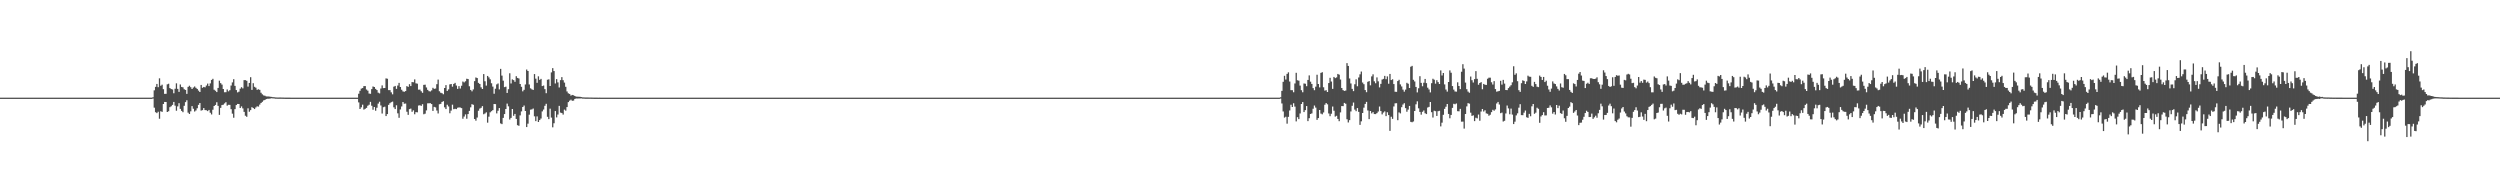 <?xml version="1.0" encoding="UTF-8"?>
<svg xmlns="http://www.w3.org/2000/svg" width="1920" height="150">
  <path d="M0 75.000h1v1.000H0zM1 75.000h1v1.000H1zM2 75.000h1v1.000H2zM3 75.000h1v1.000H3zM4 75.000h1v1.000H4zM5 75.000h1v1.000H5zM6 75.000h1v1.000H6zM7 75.000h1v1.000H7zM8 75.000h1v1.000H8zM9 75.000h1v1.000H9zM10 75.000h1v1.000H10zM11 75.000h1v1.000H11zM12 75.000h1v1.000H12zM13 75.000h1v1.000H13zM14 75.000h1v1.000H14zM15 75.000h1v1.000H15zM16 75.000h1v1.000H16zM17 75.000h1v1.000H17zM18 75.000h1v1.000H18zM19 75.000h1v1.000H19zM20 75.000h1v1.000H20zM21 75.000h1v1.000H21zM22 75.000h1v1.000H22zM23 75.000h1v1.000H23zM24 75.000h1v1.000H24zM25 75.000h1v1.000H25zM26 75.000h1v1.000H26zM27 75.000h1v1.000H27zM28 75.000h1v1.000H28zM29 75.000h1v1.000H29zM30 75.000h1v1.000H30zM31 75.000h1v1.000H31zM32 75.000h1v1.000H32zM33 75.000h1v1.000H33zM34 75.000h1v1.000H34zM35 75.000h1v1.000H35zM36 75.000h1v1.000H36zM37 75.000h1v1.000H37zM38 75.000h1v1.000H38zM39 75.000h1v1.000H39zM40 75.000h1v1.000H40zM41 75.000h1v1.000H41zM42 75.000h1v1.000H42zM43 75.000h1v1.000H43zM44 75.000h1v1.000H44zM45 75.000h1v1.000H45zM46 75.000h1v1.000H46zM47 75.000h1v1.000H47zM48 75.000h1v1.000H48zM49 75.000h1v1.000H49zM50 75.000h1v1.000H50zM51 75.000h1v1.000H51zM52 75.000h1v1.000H52zM53 75.000h1v1.000H53zM54 75.000h1v1.000H54zM55 75.000h1v1.000H55zM56 75.000h1v1.000H56zM57 75.000h1v1.000H57zM58 75.000h1v1.000H58zM59 75.000h1v1.000H59zM60 75.000h1v1.000H60zM61 75.000h1v1.000H61zM62 75.000h1v1.000H62zM63 75.000h1v1.000H63zM64 75.000h1v1.000H64zM65 75.000h1v1.000H65zM66 75.000h1v1.000H66zM67 75.000h1v1.000H67zM68 75.000h1v1.000H68zM69 75.000h1v1.000H69zM70 75.000h1v1.000H70zM71 75.000h1v1.000H71zM72 75.000h1v1.000H72zM73 75.000h1v1.000H73zM74 75.000h1v1.000H74zM75 75.000h1v1.000H75zM76 75.000h1v1.000H76zM77 75.000h1v1.000H77zM78 75.000h1v1.000H78zM79 75.000h1v1.000H79zM80 75.000h1v1.000H80zM81 75.000h1v1.000H81zM82 75.000h1v1.000H82zM83 75.000h1v1.000H83zM84 75.000h1v1.000H84zM85 75.000h1v1.000H85zM86 75.000h1v1.000H86zM87 75.000h1v1.000H87zM88 75.000h1v1.000H88zM89 75.000h1v1.000H89zM90 75.000h1v1.000H90zM91 75.000h1v1.000H91zM92 75.000h1v1.000H92zM93 75.000h1v1.000H93zM94 75.000h1v1.000H94zM95 75.000h1v1.000H95zM96 75.000h1v1.000H96zM97 75.000h1v1.000H97zM98 75.000h1v1.000H98zM99 75.000h1v1.000H99zM100 75.000h1v1.000H100zM101 75.000h1v1.000H101zM102 75.000h1v1.000H102zM103 75.000h1v1.000H103zM104 75.000h1v1.000H104zM105 75.000h1v1.000H105zM106 75.000h1v1.000H106zM107 75.000h1v1.000H107zM108 75.000h1v1.000H108zM109 75.000h1v1.000H109zM110 75.000h1v1.000H110zM111 75.000h1v1.000H111zM112 75.000h1v1.000H112zM113 75.000h1v1.000H113zM114 75.000h1v1.000H114zM115 75.000h1v1.000H115zM116 75.000h1v1.000H116zM117 74.689h1v1.000H117zM118 69.351h1v13.313H118zM119 66.720h1v19.466H119zM120 64.455h1v22.420H120zM121 66.993h1v18.804H121zM122 60.148h1v31.042H122zM123 65.851h1v19.615H123zM124 65.045h1v20.882H124zM125 68.502h1v11.360H125zM126 72.073h1v6.203H126zM127 72.032h1v6.312H127zM128 64.756h1v21.279H128zM129 64.332h1v21.143H129zM130 67.613h1v14.723H130zM131 68.412h1v13.224H131zM132 68.710h1v11.814H132zM133 71.604h1v6.672H133zM134 68.161h1v13.005H134zM135 63.994h1v21.043H135zM136 68.253h1v13.471H136zM137 70.570h1v8.682H137zM138 64.865h1v18.749H138zM139 66.784h1v18.350H139zM140 67.053h1v19.104H140zM141 68.558h1v12.688H141zM142 69.082h1v9.345H142zM143 72.073h1v4.929H143zM144 66.727h1v19.781H144zM145 65.836h1v21.739H145zM146 66.970h1v18.524H146zM147 68.361h1v13.160H147zM148 67.222h1v16.279H148zM149 66.419h1v19.263H149zM150 67.432h1v17.403H150zM151 68.279h1v14.877H151zM152 69.595h1v10.918H152zM153 70.681h1v8.444H153zM154 65.214h1v19.745H154zM155 67.420h1v17.180H155zM156 66.777h1v16.195H156zM157 67.083h1v17.458H157zM158 65.706h1v18.961H158zM159 64.189h1v21.167H159zM160 66.080h1v18.352H160zM161 64.038h1v22.550H161zM162 61.375h1v26.533H162zM163 60.512h1v23.771H163zM164 68.894h1v12.492H164zM165 69.704h1v10.907H165zM166 70.704h1v7.851H166zM167 67.539h1v13.780H167zM168 61.948h1v26.251H168zM169 63.841h1v18.980H169zM170 64.968h1v15.723H170zM171 68.367h1v12.011H171zM172 70.880h1v8.536H172zM173 70.814h1v7.688H173zM174 68.699h1v12.463H174zM175 70.154h1v10.330H175zM176 69.259h1v11.264H176zM177 65.679h1v18.187H177zM178 63.267h1v24.007H178zM179 60.828h1v29.594H179zM180 65.946h1v17.876H180zM181 69.178h1v11.519H181zM182 70.968h1v8.845H182zM183 70.415h1v9.480H183zM184 68.110h1v14.812H184zM185 66.986h1v14.744H185zM186 67.904h1v15.367H186zM187 61.562h1v24.360H187zM188 61.543h1v27.343H188zM189 62.030h1v27.666H189zM190 66.504h1v16.718H190zM191 63.709h1v22.099H191zM192 59.264h1v25.309H192zM193 69.009h1v13.302H193zM194 63.898h1v19.103H194zM195 66.649h1v17.139H195zM196 67.313h1v15.219H196zM197 68.963h1v12.708H197zM198 68.575h1v13.274H198zM199 69.038h1v11.276H199zM200 71.240h1v7.838H200zM201 72.444h1v5.726H201zM202 73.245h1v3.839H202zM203 73.527h1v3.224H203zM204 74.026h1v2.075H204zM205 74.087h1v1.746H205zM206 74.086h1v1.758H206zM207 74.295h1v1.400H207zM208 74.384h1v1.099H208zM209 74.580h1v1.000H209zM210 74.636h1v1.000H210zM211 74.810h1v1.000H211zM212 74.852h1v1.000H212zM213 74.904h1v1.000H213zM214 74.857h1v1.000H214zM215 74.864h1v1.000H215zM216 74.883h1v1.000H216zM217 74.914h1v1.000H217zM218 74.941h1v1.000H218zM219 74.970h1v1.000H219zM220 74.973h1v1.000H220zM221 74.967h1v1.000H221zM222 74.977h1v1.000H222zM223 74.984h1v1.000H223zM224 74.987h1v1.000H224zM225 74.990h1v1.000H225zM226 74.992h1v1.000H226zM227 74.996h1v1.000H227zM228 74.997h1v1.000H228zM229 74.999h1v1.000H229zM230 74.998h1v1.000H230zM231 74.999h1v1.000H231zM232 74.999h1v1.000H232zM233 74.999h1v1.000H233zM234 74.999h1v1.000H234zM235 75.000h1v1.000H235zM236 75.000h1v1.000H236zM237 75.000h1v1.000H237zM238 75.000h1v1.000H238zM239 75.000h1v1.000H239zM240 75.000h1v1.000H240zM241 75.000h1v1.000H241zM242 75.000h1v1.000H242zM243 75.000h1v1.000H243zM244 75.000h1v1.000H244zM245 75.000h1v1.000H245zM246 75.000h1v1.000H246zM247 75.000h1v1.000H247zM248 75.000h1v1.000H248zM249 75.000h1v1.000H249zM250 75.000h1v1.000H250zM251 75.000h1v1.000H251zM252 75.000h1v1.000H252zM253 75.000h1v1.000H253zM254 75.000h1v1.000H254zM255 75.000h1v1.000H255zM256 75.000h1v1.000H256zM257 75.000h1v1.000H257zM258 75.000h1v1.000H258zM259 75.000h1v1.000H259zM260 75.000h1v1.000H260zM261 75.000h1v1.000H261zM262 75.000h1v1.000H262zM263 75.000h1v1.000H263zM264 75.000h1v1.000H264zM265 75.000h1v1.000H265zM266 75.000h1v1.000H266zM267 75.000h1v1.000H267zM268 75.000h1v1.000H268zM269 75.000h1v1.000H269zM270 75.000h1v1.000H270zM271 75.000h1v1.000H271zM272 75.000h1v1.000H272zM273 75.000h1v1.000H273zM274 75.000h1v1.000H274zM275 72.011h1v6.632H275zM276 69.745h1v13.977H276zM277 68.041h1v14.403H277zM278 67.639h1v12.771H278zM279 66.128h1v18.054H279zM280 66.090h1v17.491H280zM281 68.744h1v14.110H281zM282 69.656h1v11.543H282zM283 71.820h1v8.593H283zM284 72.025h1v6.212H284zM285 68.439h1v12.766H285zM286 66.398h1v17.891H286zM287 66.808h1v15.367H287zM288 68.226h1v16.801H288zM289 69.162h1v13.576H289zM290 71.146h1v8.436H290zM291 71.734h1v6.421H291zM292 67.991h1v13.002H292zM293 65.581h1v21.608H293zM294 67.691h1v14.630H294zM295 67.573h1v14.324H295zM296 60.207h1v28.929H296zM297 60.492h1v27.098H297zM298 69.211h1v11.335H298zM299 69.232h1v10.040H299zM300 70.936h1v7.567H300zM301 72.465h1v5.577H301zM302 66.552h1v15.890H302zM303 65.998h1v17.744H303zM304 68.230h1v12.640H304zM305 65.681h1v21.370H305zM306 63.619h1v26.868H306zM307 66.794h1v17.251H307zM308 68.902h1v12.875H308zM309 70.215h1v8.104H309zM310 70.498h1v9.169H310zM311 69.924h1v9.568H311zM312 66.134h1v19.663H312zM313 66.729h1v21.477H313zM314 64.680h1v19.131H314zM315 66.092h1v17.288H315zM316 63.043h1v22.795H316zM317 63.182h1v21.570H317zM318 60.962h1v26.806H318zM319 64.006h1v22.092H319zM320 64.254h1v21.995H320zM321 68.844h1v12.215H321zM322 68.798h1v12.027H322zM323 70.084h1v11.204H323zM324 71.273h1v8.743H324zM325 65.198h1v22.572H325zM326 65.026h1v22.255H326zM327 67.165h1v17.612H327zM328 69.011h1v10.351H328zM329 70.056h1v9.235H329zM330 70.249h1v8.986H330zM331 69.445h1v10.477H331zM332 67.438h1v17.747H332zM333 68.264h1v13.803H333zM334 67.994h1v14.491H334zM335 64.673h1v20.197H335zM336 61.125h1v26.033H336zM337 70.103h1v9.954H337zM338 71.228h1v8.543H338zM339 71.601h1v6.698H339zM340 72.384h1v5.347H340zM341 67.605h1v14.829H341zM342 65.368h1v18.384H342zM343 69.840h1v10.585H343zM344 68.677h1v13.090H344zM345 64.839h1v22.164H345zM346 64.498h1v20.433H346zM347 66.547h1v13.836H347zM348 64.477h1v19.411H348zM349 63.657h1v19.889H349zM350 65.681h1v18.117H350zM351 68.247h1v14.496H351zM352 66.145h1v16.322H352zM353 67.970h1v14.613H353zM354 65.866h1v17.195H354zM355 62.603h1v28.609H355zM356 63.285h1v26.235H356zM357 62.413h1v25.434H357zM358 60.451h1v30.748H358zM359 60.705h1v26.895H359zM360 66.244h1v18.920H360zM361 69.057h1v13.379H361zM362 70.160h1v9.879H362zM363 68.670h1v11.830H363zM364 62.329h1v29.070H364zM365 59.478h1v33.173H365zM366 59.956h1v30.306H366zM367 63.659h1v21.397H367zM368 64.528h1v18.883H368zM369 67.088h1v15.726H369zM370 68.361h1v13.141H370zM371 56.874h1v30.892H371zM372 62.431h1v24.724H372zM373 65.762h1v20.499H373zM374 58.335h1v35.885H374zM375 59.429h1v30.152H375zM376 60.925h1v25.329H376zM377 63.938h1v21.446H377zM378 66.516h1v18.074H378zM379 71.974h1v7.889H379zM380 68.123h1v11.857H380zM381 64.801h1v22.285H381zM382 64.124h1v20.896H382zM383 68.641h1v14.377H383zM384 52.899h1v41.858H384zM385 58.062h1v37.268H385zM386 61.947h1v28.565H386zM387 66.907h1v20.697H387zM388 66.573h1v17.142H388zM389 71.386h1v8.165H389zM390 68.483h1v13.188H390zM391 56.251h1v35.554H391zM392 64.098h1v26.416H392zM393 61.003h1v22.715H393zM394 61.535h1v27.385H394zM395 62.827h1v24.696H395zM396 58.541h1v32.799H396zM397 59.870h1v36.280H397zM398 60.236h1v36.377H398zM399 64.498h1v24.111H399zM400 66.643h1v18.900H400zM401 70.131h1v12.052H401zM402 68.981h1v12.057H402zM403 64.885h1v20.345H403zM404 53.417h1v44.156H404zM405 54.523h1v40.444H405zM406 64.862h1v23.224H406zM407 67.853h1v16.375H407zM408 68.601h1v15.403H408zM409 69.077h1v14.291H409zM410 56.863h1v32.458H410zM411 60.418h1v32.616H411zM412 63.610h1v25.791H412zM413 58.600h1v35.119H413zM414 61.346h1v30.870H414zM415 60.570h1v30.449H415zM416 66.085h1v19.471H416zM417 65.706h1v18.423H417zM418 68.459h1v12.788H418zM419 71.601h1v8.111H419zM420 61.225h1v28.463H420zM421 60.942h1v30.536H421zM422 66.031h1v17.442H422zM423 55.604h1v34.694H423zM424 52.314h1v45.470H424zM425 54.566h1v40.096H425zM426 64.079h1v21.209H426zM427 60.766h1v29.379H427zM428 63.262h1v24.717H428zM429 67.150h1v14.161H429zM430 61.560h1v24.895H430zM431 59.259h1v27.584H431zM432 61.589h1v26.429H432zM433 63.446h1v20.736H433zM434 66.676h1v18.330H434zM435 70.232h1v11.991H435zM436 71.654h1v6.803H436zM437 72.123h1v5.173H437zM438 73.440h1v3.090H438zM439 72.884h1v4.528H439zM440 73.168h1v4.089H440zM441 73.706h1v2.262H441zM442 74.176h1v1.434H442zM443 74.243h1v1.455H443zM444 74.273h1v1.359H444zM445 74.341h1v1.277H445zM446 74.567h1v1.000H446zM447 74.775h1v1.000H447zM448 74.800h1v1.000H448zM449 74.866h1v1.000H449zM450 74.877h1v1.000H450zM451 74.870h1v1.000H451zM452 74.893h1v1.000H452zM453 74.897h1v1.000H453zM454 74.928h1v1.000H454zM455 74.941h1v1.000H455zM456 74.968h1v1.000H456zM457 74.970h1v1.000H457zM458 74.982h1v1.000H458zM459 74.986h1v1.000H459zM460 74.982h1v1.000H460zM461 74.985h1v1.000H461zM462 74.991h1v1.000H462zM463 74.991h1v1.000H463zM464 74.992h1v1.000H464zM465 74.993h1v1.000H465zM466 74.995h1v1.000H466zM467 74.996h1v1.000H467zM468 74.998h1v1.000H468zM469 74.999h1v1.000H469zM470 74.999h1v1.000H470zM471 74.999h1v1.000H471zM472 74.999h1v1.000H472zM473 75.000h1v1.000H473zM474 75.000h1v1.000H474zM475 75.000h1v1.000H475zM476 75.000h1v1.000H476zM477 75.000h1v1.000H477zM478 75.000h1v1.000H478zM479 75.000h1v1.000H479zM480 75.000h1v1.000H480zM481 75.000h1v1.000H481zM482 75.000h1v1.000H482zM483 75.000h1v1.000H483zM484 75.000h1v1.000H484zM485 75.000h1v1.000H485zM486 75.000h1v1.000H486zM487 75.000h1v1.000H487zM488 75.000h1v1.000H488zM489 75.000h1v1.000H489zM490 75.000h1v1.000H490zM491 75.000h1v1.000H491zM492 75.000h1v1.000H492zM493 75.000h1v1.000H493zM494 75.000h1v1.000H494zM495 75.000h1v1.000H495zM496 75.000h1v1.000H496zM497 75.000h1v1.000H497zM498 75.000h1v1.000H498zM499 75.000h1v1.000H499zM500 75.000h1v1.000H500zM501 75.000h1v1.000H501zM502 75.000h1v1.000H502zM503 75.000h1v1.000H503zM504 75.000h1v1.000H504zM505 75.000h1v1.000H505zM506 75.000h1v1.000H506zM507 75.000h1v1.000H507zM508 75.000h1v1.000H508zM509 75.000h1v1.000H509zM510 75.000h1v1.000H510zM511 75.000h1v1.000H511zM512 75.000h1v1.000H512zM513 75.000h1v1.000H513zM514 75.000h1v1.000H514zM515 75.000h1v1.000H515zM516 75.000h1v1.000H516zM517 75.000h1v1.000H517zM518 75.000h1v1.000H518zM519 75.000h1v1.000H519zM520 75.000h1v1.000H520zM521 75.000h1v1.000H521zM522 75.000h1v1.000H522zM523 75.000h1v1.000H523zM524 75.000h1v1.000H524zM525 75.000h1v1.000H525zM526 75.000h1v1.000H526zM527 75.000h1v1.000H527zM528 75.000h1v1.000H528zM529 75.000h1v1.000H529zM530 75.000h1v1.000H530zM531 75.000h1v1.000H531zM532 75.000h1v1.000H532zM533 75.000h1v1.000H533zM534 75.000h1v1.000H534zM535 75.000h1v1.000H535zM536 75.000h1v1.000H536zM537 75.000h1v1.000H537zM538 75.000h1v1.000H538zM539 75.000h1v1.000H539zM540 75.000h1v1.000H540zM541 75.000h1v1.000H541zM542 75.000h1v1.000H542zM543 75.000h1v1.000H543zM544 75.000h1v1.000H544zM545 75.000h1v1.000H545zM546 75.000h1v1.000H546zM547 75.000h1v1.000H547zM548 75.000h1v1.000H548zM549 75.000h1v1.000H549zM550 75.000h1v1.000H550zM551 75.000h1v1.000H551zM552 75.000h1v1.000H552zM553 75.000h1v1.000H553zM554 75.000h1v1.000H554zM555 75.000h1v1.000H555zM556 75.000h1v1.000H556zM557 75.000h1v1.000H557zM558 75.000h1v1.000H558zM559 75.000h1v1.000H559zM560 75.000h1v1.000H560zM561 75.000h1v1.000H561zM562 75.000h1v1.000H562zM563 75.000h1v1.000H563zM564 75.000h1v1.000H564zM565 75.000h1v1.000H565zM566 75.000h1v1.000H566zM567 75.000h1v1.000H567zM568 75.000h1v1.000H568zM569 75.000h1v1.000H569zM570 75.000h1v1.000H570zM571 75.000h1v1.000H571zM572 75.000h1v1.000H572zM573 75.000h1v1.000H573zM574 75.000h1v1.000H574zM575 75.000h1v1.000H575zM576 75.000h1v1.000H576zM577 75.000h1v1.000H577zM578 75.000h1v1.000H578zM579 75.000h1v1.000H579zM580 75.000h1v1.000H580zM581 75.000h1v1.000H581zM582 75.000h1v1.000H582zM583 75.000h1v1.000H583zM584 75.000h1v1.000H584zM585 75.000h1v1.000H585zM586 75.000h1v1.000H586zM587 75.000h1v1.000H587zM588 75.000h1v1.000H588zM589 75.000h1v1.000H589zM590 75.000h1v1.000H590zM591 75.000h1v1.000H591zM592 75.000h1v1.000H592zM593 75.000h1v1.000H593zM594 75.000h1v1.000H594zM595 75.000h1v1.000H595zM596 75.000h1v1.000H596zM597 75.000h1v1.000H597zM598 75.000h1v1.000H598zM599 75.000h1v1.000H599zM600 75.000h1v1.000H600zM601 75.000h1v1.000H601zM602 75.000h1v1.000H602zM603 75.000h1v1.000H603zM604 75.000h1v1.000H604zM605 75.000h1v1.000H605zM606 75.000h1v1.000H606zM607 75.000h1v1.000H607zM608 75.000h1v1.000H608zM609 75.000h1v1.000H609zM610 75.000h1v1.000H610zM611 75.000h1v1.000H611zM612 75.000h1v1.000H612zM613 75.000h1v1.000H613zM614 75.000h1v1.000H614zM615 75.000h1v1.000H615zM616 75.000h1v1.000H616zM617 75.000h1v1.000H617zM618 75.000h1v1.000H618zM619 75.000h1v1.000H619zM620 75.000h1v1.000H620zM621 75.000h1v1.000H621zM622 75.000h1v1.000H622zM623 75.000h1v1.000H623zM624 75.000h1v1.000H624zM625 75.000h1v1.000H625zM626 75.000h1v1.000H626zM627 75.000h1v1.000H627zM628 75.000h1v1.000H628zM629 75.000h1v1.000H629zM630 75.000h1v1.000H630zM631 75.000h1v1.000H631zM632 75.000h1v1.000H632zM633 75.000h1v1.000H633zM634 75.000h1v1.000H634zM635 75.000h1v1.000H635zM636 75.000h1v1.000H636zM637 75.000h1v1.000H637zM638 75.000h1v1.000H638zM639 75.000h1v1.000H639zM640 75.000h1v1.000H640zM641 75.000h1v1.000H641zM642 75.000h1v1.000H642zM643 75.000h1v1.000H643zM644 75.000h1v1.000H644zM645 75.000h1v1.000H645zM646 75.000h1v1.000H646zM647 75.000h1v1.000H647zM648 75.000h1v1.000H648zM649 75.000h1v1.000H649zM650 75.000h1v1.000H650zM651 75.000h1v1.000H651zM652 75.000h1v1.000H652zM653 75.000h1v1.000H653zM654 75.000h1v1.000H654zM655 75.000h1v1.000H655zM656 75.000h1v1.000H656zM657 75.000h1v1.000H657zM658 75.000h1v1.000H658zM659 75.000h1v1.000H659zM660 75.000h1v1.000H660zM661 75.000h1v1.000H661zM662 75.000h1v1.000H662zM663 75.000h1v1.000H663zM664 75.000h1v1.000H664zM665 75.000h1v1.000H665zM666 75.000h1v1.000H666zM667 75.000h1v1.000H667zM668 75.000h1v1.000H668zM669 75.000h1v1.000H669zM670 75.000h1v1.000H670zM671 75.000h1v1.000H671zM672 75.000h1v1.000H672zM673 75.000h1v1.000H673zM674 75.000h1v1.000H674zM675 75.000h1v1.000H675zM676 75.000h1v1.000H676zM677 75.000h1v1.000H677zM678 75.000h1v1.000H678zM679 75.000h1v1.000H679zM680 75.000h1v1.000H680zM681 75.000h1v1.000H681zM682 75.000h1v1.000H682zM683 75.000h1v1.000H683zM684 75.000h1v1.000H684zM685 75.000h1v1.000H685zM686 75.000h1v1.000H686zM687 75.000h1v1.000H687zM688 75.000h1v1.000H688zM689 75.000h1v1.000H689zM690 75.000h1v1.000H690zM691 75.000h1v1.000H691zM692 75.000h1v1.000H692zM693 75.000h1v1.000H693zM694 75.000h1v1.000H694zM695 75.000h1v1.000H695zM696 75.000h1v1.000H696zM697 75.000h1v1.000H697zM698 75.000h1v1.000H698zM699 75.000h1v1.000H699zM700 75.000h1v1.000H700zM701 75.000h1v1.000H701zM702 75.000h1v1.000H702zM703 75.000h1v1.000H703zM704 75.000h1v1.000H704zM705 75.000h1v1.000H705zM706 75.000h1v1.000H706zM707 75.000h1v1.000H707zM708 75.000h1v1.000H708zM709 75.000h1v1.000H709zM710 75.000h1v1.000H710zM711 75.000h1v1.000H711zM712 75.000h1v1.000H712zM713 75.000h1v1.000H713zM714 75.000h1v1.000H714zM715 75.000h1v1.000H715zM716 75.000h1v1.000H716zM717 75.000h1v1.000H717zM718 75.000h1v1.000H718zM719 75.000h1v1.000H719zM720 75.000h1v1.000H720zM721 75.000h1v1.000H721zM722 75.000h1v1.000H722zM723 75.000h1v1.000H723zM724 75.000h1v1.000H724zM725 75.000h1v1.000H725zM726 75.000h1v1.000H726zM727 75.000h1v1.000H727zM728 75.000h1v1.000H728zM729 75.000h1v1.000H729zM730 75.000h1v1.000H730zM731 75.000h1v1.000H731zM732 75.000h1v1.000H732zM733 75.000h1v1.000H733zM734 75.000h1v1.000H734zM735 75.000h1v1.000H735zM736 75.000h1v1.000H736zM737 75.000h1v1.000H737zM738 75.000h1v1.000H738zM739 75.000h1v1.000H739zM740 75.000h1v1.000H740zM741 75.000h1v1.000H741zM742 75.000h1v1.000H742zM743 75.000h1v1.000H743zM744 75.000h1v1.000H744zM745 75.000h1v1.000H745zM746 75.000h1v1.000H746zM747 75.000h1v1.000H747zM748 75.000h1v1.000H748zM749 75.000h1v1.000H749zM750 75.000h1v1.000H750zM751 75.000h1v1.000H751zM752 75.000h1v1.000H752zM753 75.000h1v1.000H753zM754 75.000h1v1.000H754zM755 75.000h1v1.000H755zM756 75.000h1v1.000H756zM757 75.000h1v1.000H757zM758 75.000h1v1.000H758zM759 75.000h1v1.000H759zM760 75.000h1v1.000H760zM761 75.000h1v1.000H761zM762 75.000h1v1.000H762zM763 75.000h1v1.000H763zM764 75.000h1v1.000H764zM765 75.000h1v1.000H765zM766 75.000h1v1.000H766zM767 75.000h1v1.000H767zM768 75.000h1v1.000H768zM769 75.000h1v1.000H769zM770 75.000h1v1.000H770zM771 75.000h1v1.000H771zM772 75.000h1v1.000H772zM773 75.000h1v1.000H773zM774 75.000h1v1.000H774zM775 75.000h1v1.000H775zM776 75.000h1v1.000H776zM777 75.000h1v1.000H777zM778 75.000h1v1.000H778zM779 75.000h1v1.000H779zM780 75.000h1v1.000H780zM781 75.000h1v1.000H781zM782 75.000h1v1.000H782zM783 75.000h1v1.000H783zM784 75.000h1v1.000H784zM785 75.000h1v1.000H785zM786 75.000h1v1.000H786zM787 75.000h1v1.000H787zM788 75.000h1v1.000H788zM789 75.000h1v1.000H789zM790 75.000h1v1.000H790zM791 75.000h1v1.000H791zM792 75.000h1v1.000H792zM793 75.000h1v1.000H793zM794 75.000h1v1.000H794zM795 75.000h1v1.000H795zM796 75.000h1v1.000H796zM797 75.000h1v1.000H797zM798 75.000h1v1.000H798zM799 75.000h1v1.000H799zM800 75.000h1v1.000H800zM801 75.000h1v1.000H801zM802 75.000h1v1.000H802zM803 75.000h1v1.000H803zM804 75.000h1v1.000H804zM805 75.000h1v1.000H805zM806 75.000h1v1.000H806zM807 75.000h1v1.000H807zM808 75.000h1v1.000H808zM809 75.000h1v1.000H809zM810 75.000h1v1.000H810zM811 75.000h1v1.000H811zM812 75.000h1v1.000H812zM813 75.000h1v1.000H813zM814 75.000h1v1.000H814zM815 75.000h1v1.000H815zM816 75.000h1v1.000H816zM817 75.000h1v1.000H817zM818 75.000h1v1.000H818zM819 75.000h1v1.000H819zM820 75.000h1v1.000H820zM821 75.000h1v1.000H821zM822 75.000h1v1.000H822zM823 75.000h1v1.000H823zM824 75.000h1v1.000H824zM825 75.000h1v1.000H825zM826 75.000h1v1.000H826zM827 75.000h1v1.000H827zM828 75.000h1v1.000H828zM829 75.000h1v1.000H829zM830 75.000h1v1.000H830zM831 75.000h1v1.000H831zM832 75.000h1v1.000H832zM833 75.000h1v1.000H833zM834 75.000h1v1.000H834zM835 75.000h1v1.000H835zM836 75.000h1v1.000H836zM837 75.000h1v1.000H837zM838 75.000h1v1.000H838zM839 75.000h1v1.000H839zM840 75.000h1v1.000H840zM841 75.000h1v1.000H841zM842 75.000h1v1.000H842zM843 75.000h1v1.000H843zM844 75.000h1v1.000H844zM845 75.000h1v1.000H845zM846 75.000h1v1.000H846zM847 75.000h1v1.000H847zM848 75.000h1v1.000H848zM849 75.000h1v1.000H849zM850 75.000h1v1.000H850zM851 75.000h1v1.000H851zM852 75.000h1v1.000H852zM853 75.000h1v1.000H853zM854 75.000h1v1.000H854zM855 75.000h1v1.000H855zM856 75.000h1v1.000H856zM857 75.000h1v1.000H857zM858 75.000h1v1.000H858zM859 75.000h1v1.000H859zM860 75.000h1v1.000H860zM861 75.000h1v1.000H861zM862 75.000h1v1.000H862zM863 75.000h1v1.000H863zM864 75.000h1v1.000H864zM865 75.000h1v1.000H865zM866 75.000h1v1.000H866zM867 75.000h1v1.000H867zM868 75.000h1v1.000H868zM869 75.000h1v1.000H869zM870 75.000h1v1.000H870zM871 75.000h1v1.000H871zM872 75.000h1v1.000H872zM873 75.000h1v1.000H873zM874 75.000h1v1.000H874zM875 75.000h1v1.000H875zM876 75.000h1v1.000H876zM877 75.000h1v1.000H877zM878 75.000h1v1.000H878zM879 75.000h1v1.000H879zM880 75.000h1v1.000H880zM881 75.000h1v1.000H881zM882 75.000h1v1.000H882zM883 75.000h1v1.000H883zM884 75.000h1v1.000H884zM885 75.000h1v1.000H885zM886 75.000h1v1.000H886zM887 75.000h1v1.000H887zM888 75.000h1v1.000H888zM889 75.000h1v1.000H889zM890 75.000h1v1.000H890zM891 75.000h1v1.000H891zM892 75.000h1v1.000H892zM893 75.000h1v1.000H893zM894 75.000h1v1.000H894zM895 75.000h1v1.000H895zM896 75.000h1v1.000H896zM897 75.000h1v1.000H897zM898 75.000h1v1.000H898zM899 75.000h1v1.000H899zM900 75.000h1v1.000H900zM901 75.000h1v1.000H901zM902 75.000h1v1.000H902zM903 75.000h1v1.000H903zM904 75.000h1v1.000H904zM905 75.000h1v1.000H905zM906 75.000h1v1.000H906zM907 75.000h1v1.000H907zM908 75.000h1v1.000H908zM909 75.000h1v1.000H909zM910 75.000h1v1.000H910zM911 75.000h1v1.000H911zM912 75.000h1v1.000H912zM913 75.000h1v1.000H913zM914 75.000h1v1.000H914zM915 75.000h1v1.000H915zM916 75.000h1v1.000H916zM917 75.000h1v1.000H917zM918 75.000h1v1.000H918zM919 75.000h1v1.000H919zM920 75.000h1v1.000H920zM921 75.000h1v1.000H921zM922 75.000h1v1.000H922zM923 75.000h1v1.000H923zM924 75.000h1v1.000H924zM925 75.000h1v1.000H925zM926 75.000h1v1.000H926zM927 75.000h1v1.000H927zM928 75.000h1v1.000H928zM929 75.000h1v1.000H929zM930 75.000h1v1.000H930zM931 75.000h1v1.000H931zM932 75.000h1v1.000H932zM933 75.000h1v1.000H933zM934 75.000h1v1.000H934zM935 75.000h1v1.000H935zM936 75.000h1v1.000H936zM937 75.000h1v1.000H937zM938 75.000h1v1.000H938zM939 75.000h1v1.000H939zM940 75.000h1v1.000H940zM941 75.000h1v1.000H941zM942 75.000h1v1.000H942zM943 75.000h1v1.000H943zM944 75.000h1v1.000H944zM945 75.000h1v1.000H945zM946 75.000h1v1.000H946zM947 75.000h1v1.000H947zM948 75.000h1v1.000H948zM949 75.000h1v1.000H949zM950 75.000h1v1.000H950zM951 75.000h1v1.000H951zM952 75.000h1v1.000H952zM953 75.000h1v1.000H953zM954 75.000h1v1.000H954zM955 75.000h1v1.000H955zM956 75.000h1v1.000H956zM957 75.000h1v1.000H957zM958 75.000h1v1.000H958zM959 75.000h1v1.000H959zM960 75.000h1v1.000H960zM961 75.000h1v1.000H961zM962 75.000h1v1.000H962zM963 75.000h1v1.000H963zM964 75.000h1v1.000H964zM965 75.000h1v1.000H965zM966 75.000h1v1.000H966zM967 75.000h1v1.000H967zM968 75.000h1v1.000H968zM969 75.000h1v1.000H969zM970 75.000h1v1.000H970zM971 75.000h1v1.000H971zM972 75.000h1v1.000H972zM973 75.000h1v1.000H973zM974 75.000h1v1.000H974zM975 75.000h1v1.000H975zM976 75.000h1v1.000H976zM977 75.000h1v1.000H977zM978 75.000h1v1.000H978zM979 75.000h1v1.000H979zM980 75.000h1v1.000H980zM981 75.000h1v1.000H981zM982 75.000h1v1.000H982zM983 74.715h1v1.000H983zM984 69.786h1v9.682H984zM985 62.798h1v22.807H985zM986 58.237h1v32.087H986zM987 61.057h1v28.609H987zM988 56.748h1v38.228H988zM989 55.552h1v34.177H989zM990 62.635h1v22.217H990zM991 69.230h1v11.195H991zM992 69.265h1v12.913H992zM993 70.848h1v8.438H993zM994 64.114h1v17.751H994zM995 55.900h1v37.335H995zM996 61.642h1v28.365H996zM997 61.963h1v29.518H997zM998 65.759h1v21.359H998zM999 69.279h1v10.586H999zM1000 70.841h1v7.558H1000zM1001 64.090h1v21.972H1001zM1002 64.317h1v20.268H1002zM1003 66.205h1v15.261H1003zM1004 61.404h1v31.627H1004zM1005 57.931h1v32.844H1005zM1006 62.696h1v24.855H1006zM1007 64.479h1v22.632H1007zM1008 67.688h1v15.824H1008zM1009 69.296h1v11.758H1009zM1010 66.550h1v16.096H1010zM1011 57.403h1v34.669H1011zM1012 64.504h1v26.169H1012zM1013 67.142h1v17.340H1013zM1014 55.967h1v31.272H1014zM1015 55.427h1v32.355H1015zM1016 67.028h1v19.326H1016zM1017 69.569h1v10.891H1017zM1018 69.280h1v9.892H1018zM1019 70.644h1v9.491H1019zM1020 63.809h1v23.347H1020zM1021 59.736h1v29.487H1021zM1022 62.632h1v24.699H1022zM1023 68.244h1v13.585H1023zM1024 59.095h1v25.940H1024zM1025 60.003h1v29.550H1025zM1026 59.421h1v29.527H1026zM1027 56.804h1v34.561H1027zM1028 57.326h1v35.775H1028zM1029 61.077h1v25.257H1029zM1030 67.604h1v13.846H1030zM1031 69.215h1v12.320H1031zM1032 69.842h1v9.185H1032zM1033 69.542h1v10.115H1033zM1034 48.498h1v43.099H1034zM1035 50.629h1v43.400H1035zM1036 60.257h1v32.016H1036zM1037 64.091h1v21.506H1037zM1038 68.273h1v12.980H1038zM1039 69.987h1v8.739H1039zM1040 64.698h1v19.485H1040zM1041 60.947h1v24.439H1041zM1042 66.269h1v16.733H1042zM1043 59.498h1v26.403H1043zM1044 57.092h1v38.809H1044zM1045 54.962h1v38.223H1045zM1046 63.364h1v23.443H1046zM1047 64.643h1v18.039H1047zM1048 69.152h1v10.688H1048zM1049 70.822h1v7.392H1049zM1050 62.815h1v22.039H1050zM1051 62.275h1v29.234H1051zM1052 65.547h1v19.709H1052zM1053 58.675h1v28.399H1053zM1054 57.085h1v29.040H1054zM1055 62.441h1v25.182H1055zM1056 63.941h1v23.690H1056zM1057 59.433h1v27.460H1057zM1058 62.448h1v23.233H1058zM1059 67.137h1v14.682H1059zM1060 64.397h1v20.907H1060zM1061 61.090h1v26.761H1061zM1062 60.549h1v25.870H1062zM1063 58.287h1v27.279H1063zM1064 60.837h1v28.348H1064zM1065 58.687h1v27.524H1065zM1066 64.327h1v24.034H1066zM1067 56.762h1v43.740H1067zM1068 61.469h1v28.199H1068zM1069 60.888h1v30.389H1069zM1070 64.582h1v17.186H1070zM1071 70.449h1v8.918H1071zM1072 70.543h1v8.710H1072zM1073 62.238h1v30.098H1073zM1074 61.307h1v25.030H1074zM1075 64.803h1v22.273H1075zM1076 66.429h1v15.900H1076zM1077 68.802h1v11.458H1077zM1078 70.394h1v8.854H1078zM1079 68.820h1v14.209H1079zM1080 63.568h1v22.230H1080zM1081 64.320h1v19.857H1081zM1082 67.564h1v13.797H1082zM1083 51.227h1v42.342H1083zM1084 50.591h1v43.323H1084zM1085 61.269h1v32.005H1085zM1086 62.584h1v22.683H1086zM1087 66.789h1v13.341H1087zM1088 70.945h1v6.885H1088zM1089 67.808h1v15.379H1089zM1090 58.531h1v27.442H1090zM1091 63.627h1v24.457H1091zM1092 66.245h1v19.621H1092zM1093 63.516h1v21.333H1093zM1094 60.619h1v26.347H1094zM1095 63.852h1v23.746H1095zM1096 67.345h1v15.218H1096zM1097 68.733h1v13.323H1097zM1098 70.947h1v7.377H1098zM1099 63.921h1v22.243H1099zM1100 60.474h1v29.800H1100zM1101 61.241h1v23.789H1101zM1102 64.273h1v21.140H1102zM1103 61.609h1v27.427H1103zM1104 63.089h1v22.312H1104zM1105 64.533h1v20.547H1105zM1106 54.079h1v42.988H1106zM1107 57.977h1v36.226H1107zM1108 56.056h1v32.124H1108zM1109 64.832h1v18.782H1109zM1110 68.765h1v13.222H1110zM1111 70.345h1v9.506H1111zM1112 62.953h1v24.541H1112zM1113 54.058h1v36.758H1113zM1114 55.841h1v32.424H1114zM1115 66.102h1v16.736H1115zM1116 68.822h1v10.913H1116zM1117 70.268h1v9.797H1117zM1118 70.426h1v9.022H1118zM1119 63.246h1v22.145H1119zM1120 66.049h1v19.435H1120zM1121 68.435h1v15.152H1121zM1122 55.106h1v38.342H1122zM1123 49.300h1v44.096H1123zM1124 52.672h1v46.118H1124zM1125 63.457h1v24.074H1125zM1126 68.484h1v13.227H1126zM1127 70.362h1v8.855H1127zM1128 71.217h1v8.376H1128zM1129 58.770h1v27.741H1129zM1130 61.600h1v27.396H1130zM1131 63.375h1v25.205H1131zM1132 60.763h1v32.267H1132zM1133 54.607h1v35.793H1133zM1134 60.521h1v30.387H1134zM1135 65.089h1v22.874H1135zM1136 63.741h1v28.960H1136zM1137 63.056h1v22.615H1137zM1138 68.549h1v15.164H1138zM1139 64.484h1v21.163H1139zM1140 65.053h1v19.634H1140zM1141 65.215h1v21.857H1141zM1142 60.488h1v26.932H1142zM1143 59.672h1v29.195H1143zM1144 59.660h1v28.443H1144zM1145 63.187h1v22.947H1145zM1146 64.904h1v19.409H1146zM1147 62.309h1v22.748H1147zM1148 68.409h1v15.609H1148zM1149 70.387h1v9.087H1149zM1150 70.072h1v8.204H1150zM1151 69.783h1v10.492H1151zM1152 62.063h1v24.866H1152zM1153 64.955h1v21.538H1153zM1154 61.335h1v32.012H1154zM1155 64.186h1v28.565H1155zM1156 69.144h1v17.974H1156zM1157 69.221h1v11.847H1157zM1158 67.697h1v15.565H1158zM1159 66.495h1v21.250H1159zM1160 65.439h1v17.989H1160zM1161 63.222h1v24.790H1161zM1162 50.899h1v44.377H1162zM1163 57.443h1v36.007H1163zM1164 56.307h1v32.335H1164zM1165 62.372h1v24.669H1165zM1166 69.248h1v13.456H1166zM1167 70.540h1v9.481H1167zM1168 63.921h1v24.506H1168zM1169 61.697h1v26.788H1169zM1170 62.142h1v24.395H1170zM1171 64.496h1v20.393H1171zM1172 62.500h1v27.548H1172zM1173 58.099h1v32.426H1173zM1174 58.890h1v28.574H1174zM1175 58.993h1v30.300H1175zM1176 65.878h1v15.763H1176zM1177 66.700h1v13.191H1177zM1178 62.882h1v24.515H1178zM1179 64.546h1v21.975H1179zM1180 66.571h1v16.185H1180zM1181 66.905h1v16.633H1181zM1182 58.079h1v36.223H1182zM1183 59.075h1v30.364H1183zM1184 61.365h1v27.024H1184zM1185 59.106h1v27.056H1185zM1186 63.035h1v25.657H1186zM1187 61.956h1v26.668H1187zM1188 65.838h1v17.083H1188zM1189 68.715h1v14.014H1189zM1190 70.527h1v10.400H1190zM1191 68.029h1v14.428H1191zM1192 62.490h1v24.816H1192zM1193 64.106h1v21.934H1193zM1194 64.547h1v23.420H1194zM1195 66.342h1v14.309H1195zM1196 68.231h1v14.794H1196zM1197 69.518h1v11.642H1197zM1198 64.083h1v22.784H1198zM1199 66.952h1v20.565H1199zM1200 67.361h1v17.507H1200zM1201 56.802h1v34.005H1201zM1202 57.823h1v35.732H1202zM1203 60.792h1v28.173H1203zM1204 60.775h1v22.191H1204zM1205 69.050h1v12.797H1205zM1206 70.502h1v7.935H1206zM1207 71.395h1v7.799H1207zM1208 64.002h1v22.675H1208zM1209 64.546h1v21.055H1209zM1210 66.407h1v18.063H1210zM1211 61.375h1v27.348H1211zM1212 56.572h1v39.543H1212zM1213 55.312h1v38.976H1213zM1214 57.990h1v36.190H1214zM1215 61.906h1v30.071H1215zM1216 62.164h1v27.536H1216zM1217 67.658h1v19.192H1217zM1218 64.316h1v20.727H1218zM1219 63.522h1v22.446H1219zM1220 64.472h1v25.440H1220zM1221 60.116h1v29.707H1221zM1222 60.088h1v27.136H1222zM1223 60.628h1v30.670H1223zM1224 60.697h1v29.429H1224zM1225 60.394h1v28.424H1225zM1226 59.415h1v30.998H1226zM1227 63.122h1v23.887H1227zM1228 64.744h1v19.657H1228zM1229 68.203h1v11.403H1229zM1230 65.020h1v16.661H1230zM1231 53.963h1v37.866H1231zM1232 55.712h1v32.633H1232zM1233 58.430h1v29.817H1233zM1234 60.799h1v25.892H1234zM1235 66.012h1v15.037H1235zM1236 66.793h1v12.807H1236zM1237 66.249h1v15.337H1237zM1238 59.320h1v27.730H1238zM1239 65.905h1v17.447H1239zM1240 59.085h1v33.915H1240zM1241 57.728h1v36.232H1241zM1242 58.142h1v33.826H1242zM1243 57.964h1v33.071H1243zM1244 65.016h1v21.411H1244zM1245 67.325h1v15.995H1245zM1246 67.541h1v14.612H1246zM1247 61.362h1v24.312H1247zM1248 61.714h1v25.398H1248zM1249 57.219h1v32.068H1249zM1250 56.693h1v33.402H1250zM1251 57.184h1v32.986H1251zM1252 60.487h1v36.787H1252zM1253 63.848h1v26.677H1253zM1254 63.604h1v22.265H1254zM1255 66.925h1v17.621H1255zM1256 67.822h1v14.556H1256zM1257 65.693h1v19.201H1257zM1258 59.121h1v30.821H1258zM1259 63.511h1v26.172H1259zM1260 62.256h1v24.028H1260zM1261 63.581h1v25.906H1261zM1262 61.133h1v30.930H1262zM1263 61.350h1v26.087H1263zM1264 63.421h1v29.648H1264zM1265 62.615h1v21.890H1265zM1266 63.841h1v18.230H1266zM1267 66.983h1v14.546H1267zM1268 70.901h1v9.644H1268zM1269 70.931h1v8.618H1269zM1270 58.729h1v32.897H1270zM1271 59.775h1v31.292H1271zM1272 60.125h1v26.650H1272zM1273 64.732h1v21.684H1273zM1274 65.337h1v17.061H1274zM1275 68.687h1v11.065H1275zM1276 70.544h1v9.163H1276zM1277 64.890h1v19.975H1277zM1278 64.585h1v18.638H1278zM1279 65.688h1v16.929H1279zM1280 58.677h1v30.283H1280zM1281 61.883h1v31.461H1281zM1282 65.696h1v17.476H1282zM1283 65.938h1v14.449H1283zM1284 70.134h1v11.850H1284zM1285 69.649h1v9.795H1285zM1286 67.589h1v16.971H1286zM1287 64.209h1v20.142H1287zM1288 60.915h1v26.495H1288zM1289 61.569h1v26.620H1289zM1290 56.154h1v31.194H1290zM1291 63.593h1v24.257H1291zM1292 65.063h1v19.200H1292zM1293 65.015h1v19.323H1293zM1294 64.377h1v23.784H1294zM1295 63.931h1v22.146H1295zM1296 62.331h1v23.646H1296zM1297 63.588h1v22.743H1297zM1298 64.796h1v20.549H1298zM1299 59.946h1v30.559H1299zM1300 57.429h1v33.294H1300zM1301 62.543h1v27.054H1301zM1302 62.287h1v33.927H1302zM1303 60.983h1v31.315H1303zM1304 65.919h1v18.131H1304zM1305 67.012h1v16.140H1305zM1306 67.104h1v16.520H1306zM1307 67.400h1v13.287H1307zM1308 69.473h1v10.434H1308zM1309 64.980h1v21.730H1309zM1310 61.961h1v30.108H1310zM1311 63.510h1v25.625H1311zM1312 63.836h1v22.352H1312zM1313 70.164h1v12.451H1313zM1314 70.389h1v8.859H1314zM1315 70.550h1v9.595H1315zM1316 66.243h1v15.834H1316zM1317 63.733h1v22.505H1317zM1318 64.409h1v18.094H1318zM1319 58.265h1v32.389H1319zM1320 58.706h1v36.951H1320zM1321 57.609h1v36.537H1321zM1322 60.603h1v31.105H1322zM1323 66.926h1v19.275H1323zM1324 69.604h1v13.952H1324zM1325 69.440h1v15.066H1325zM1326 61.883h1v29.474H1326zM1327 64.013h1v25.217H1327zM1328 66.128h1v17.771H1328zM1329 63.266h1v22.950H1329zM1330 58.321h1v32.989H1330zM1331 59.275h1v34.059H1331zM1332 67.273h1v15.647H1332zM1333 67.094h1v16.017H1333zM1334 66.432h1v17.584H1334zM1335 67.310h1v15.828H1335zM1336 58.939h1v29.788H1336zM1337 67.560h1v18.878H1337zM1338 66.030h1v18.065H1338zM1339 58.916h1v31.551H1339zM1340 59.488h1v33.912H1340zM1341 60.832h1v26.522H1341zM1342 57.117h1v28.772H1342zM1343 59.707h1v31.310H1343zM1344 62.886h1v26.968H1344zM1345 63.411h1v23.521H1345zM1346 68.136h1v16.000H1346zM1347 70.802h1v8.473H1347zM1348 69.346h1v11.180H1348zM1349 61.769h1v23.824H1349zM1350 61.925h1v25.829H1350zM1351 67.200h1v19.271H1351zM1352 68.210h1v16.052H1352zM1353 70.545h1v10.318H1353zM1354 71.139h1v9.073H1354zM1355 67.570h1v14.456H1355zM1356 65.570h1v19.307H1356zM1357 67.147h1v16.352H1357zM1358 65.893h1v20.494H1358zM1359 56.447h1v40.474H1359zM1360 61.822h1v27.818H1360zM1361 64.120h1v20.997H1361zM1362 66.554h1v16.451H1362zM1363 69.190h1v12.766H1363zM1364 70.265h1v9.478H1364zM1365 63.588h1v21.130H1365zM1366 63.720h1v25.028H1366zM1367 65.464h1v20.306H1367zM1368 66.193h1v19.053H1368zM1369 61.995h1v24.077H1369zM1370 62.396h1v26.087H1370zM1371 66.530h1v18.534H1371zM1372 64.476h1v25.035H1372zM1373 59.663h1v29.265H1373zM1374 62.459h1v23.200H1374zM1375 62.948h1v26.317H1375zM1376 62.046h1v25.619H1376zM1377 63.228h1v25.339H1377zM1378 57.614h1v38.076H1378zM1379 60.817h1v28.023H1379zM1380 60.949h1v28.148H1380zM1381 59.900h1v30.966H1381zM1382 61.029h1v25.978H1382zM1383 64.647h1v20.030H1383zM1384 61.937h1v24.731H1384zM1385 63.546h1v19.492H1385zM1386 68.465h1v12.093H1386zM1387 69.891h1v9.715H1387zM1388 57.240h1v30.275H1388zM1389 57.523h1v31.339H1389zM1390 56.345h1v35.280H1390zM1391 59.760h1v31.948H1391zM1392 62.819h1v24.890H1392zM1393 66.735h1v16.441H1393zM1394 69.357h1v11.024H1394zM1395 63.659h1v19.518H1395zM1396 65.138h1v15.656H1396zM1397 69.199h1v11.287H1397zM1398 57.139h1v34.308H1398zM1399 56.984h1v38.627H1399zM1400 60.231h1v31.590H1400zM1401 65.829h1v19.462H1401zM1402 67.671h1v14.820H1402zM1403 68.291h1v13.844H1403zM1404 62.233h1v20.624H1404zM1405 59.581h1v27.015H1405zM1406 61.215h1v29.099H1406zM1407 65.006h1v21.461H1407zM1408 60.801h1v29.320H1408zM1409 60.107h1v31.411H1409zM1410 58.907h1v33.578H1410zM1411 59.628h1v32.120H1411zM1412 63.677h1v22.490H1412zM1413 67.160h1v15.083H1413zM1414 66.530h1v17.845H1414zM1415 65.873h1v19.556H1415zM1416 61.268h1v24.603H1416zM1417 56.567h1v29.343H1417zM1418 59.522h1v29.423H1418zM1419 60.677h1v30.996H1419zM1420 61.769h1v26.058H1420zM1421 58.423h1v28.346H1421zM1422 60.543h1v29.353H1422zM1423 65.773h1v19.781H1423zM1424 65.997h1v16.271H1424zM1425 67.701h1v14.665H1425zM1426 69.528h1v9.850H1426zM1427 69.448h1v13.819H1427zM1428 58.753h1v31.959H1428zM1429 57.382h1v31.521H1429zM1430 62.650h1v24.165H1430zM1431 65.875h1v19.393H1431zM1432 68.221h1v15.226H1432zM1433 70.881h1v9.579H1433zM1434 66.632h1v17.967H1434zM1435 63.775h1v23.430H1435zM1436 64.545h1v24.420H1436zM1437 61.635h1v30.672H1437zM1438 54.102h1v40.055H1438zM1439 59.744h1v27.963H1439zM1440 67.158h1v18.356H1440zM1441 67.918h1v14.298H1441zM1442 69.297h1v12.085H1442zM1443 68.896h1v13.034H1443zM1444 64.288h1v21.061H1444zM1445 62.987h1v27.967H1445zM1446 66.243h1v18.892H1446zM1447 64.592h1v20.665H1447zM1448 64.070h1v22.927H1448zM1449 58.825h1v30.159H1449zM1450 63.419h1v24.785H1450zM1451 61.813h1v28.536H1451zM1452 60.743h1v29.845H1452zM1453 57.760h1v30.557H1453zM1454 63.542h1v26.506H1454zM1455 62.632h1v23.910H1455zM1456 66.547h1v23.155H1456zM1457 57.472h1v35.971H1457zM1458 52.739h1v46.722H1458zM1459 57.693h1v33.462H1459zM1460 57.540h1v35.755H1460zM1461 57.806h1v36.655H1461zM1462 60.506h1v26.827H1462zM1463 60.013h1v33.306H1463zM1464 59.090h1v34.671H1464zM1465 63.916h1v21.969H1465zM1466 65.672h1v17.862H1466zM1467 56.464h1v36.959H1467zM1468 56.674h1v34.874H1468zM1469 58.677h1v33.337H1469zM1470 63.915h1v22.260H1470zM1471 64.359h1v18.191H1471zM1472 66.522h1v17.229H1472zM1473 58.586h1v36.202H1473zM1474 52.669h1v44.585H1474zM1475 54.835h1v40.749H1475zM1476 62.916h1v25.459H1476zM1477 53.853h1v44.489H1477zM1478 51.565h1v41.642H1478zM1479 63.079h1v22.858H1479zM1480 53.567h1v40.577H1480zM1481 62.269h1v30.231H1481zM1482 60.463h1v28.092H1482zM1483 62.697h1v26.727H1483zM1484 62.893h1v25.508H1484zM1485 66.269h1v18.615H1485zM1486 59.896h1v35.020H1486zM1487 54.088h1v44.165H1487zM1488 55.983h1v42.673H1488zM1489 61.099h1v28.880H1489zM1490 62.596h1v24.833H1490zM1491 66.526h1v16.514H1491zM1492 69.096h1v12.290H1492zM1493 57.098h1v35.243H1493zM1494 57.156h1v32.693H1494zM1495 63.220h1v23.973H1495zM1496 58.902h1v32.864H1496zM1497 54.868h1v36.962H1497zM1498 59.713h1v33.819H1498zM1499 63.256h1v26.667H1499zM1500 58.727h1v34.699H1500zM1501 55.496h1v43.973H1501zM1502 63.629h1v25.263H1502zM1503 62.911h1v22.922H1503zM1504 63.561h1v23.086H1504zM1505 65.140h1v19.940H1505zM1506 62.577h1v33.827H1506zM1507 52.600h1v46.635H1507zM1508 61.761h1v31.499H1508zM1509 63.708h1v22.959H1509zM1510 64.449h1v21.125H1510zM1511 68.756h1v13.888H1511zM1512 67.421h1v17.184H1512zM1513 54.609h1v42.869H1513zM1514 54.057h1v37.269H1514zM1515 62.208h1v23.146H1515zM1516 57.895h1v36.307H1516zM1517 59.490h1v32.659H1517zM1518 60.237h1v29.571H1518zM1519 58.944h1v33.559H1519zM1520 59.066h1v28.943H1520zM1521 61.199h1v26.613H1521zM1522 60.153h1v28.378H1522zM1523 61.979h1v31.982H1523zM1524 63.354h1v21.133H1524zM1525 66.746h1v17.158H1525zM1526 55.494h1v37.435H1526zM1527 57.333h1v33.271H1527zM1528 58.376h1v30.566H1528zM1529 61.625h1v27.450H1529zM1530 63.473h1v23.232H1530zM1531 66.733h1v17.426H1531zM1532 63.293h1v22.063H1532zM1533 54.561h1v38.472H1533zM1534 60.523h1v27.573H1534zM1535 63.144h1v22.231H1535zM1536 59.117h1v29.837H1536zM1537 58.224h1v32.025H1537zM1538 63.790h1v23.691H1538zM1539 66.780h1v17.642H1539zM1540 67.590h1v15.950H1540zM1541 67.553h1v15.981H1541zM1542 69.528h1v11.332H1542zM1543 70.649h1v8.395H1543zM1544 71.693h1v6.341H1544zM1545 66.742h1v17.395H1545zM1546 55.771h1v38.941H1546zM1547 62.110h1v25.708H1547zM1548 63.212h1v23.795H1548zM1549 65.711h1v16.635H1549zM1550 69.646h1v11.116H1550zM1551 70.933h1v8.328H1551zM1552 68.707h1v11.707H1552zM1553 68.441h1v13.138H1553zM1554 69.663h1v11.629H1554zM1555 59.322h1v30.477H1555zM1556 59.292h1v33.306H1556zM1557 56.468h1v31.531H1557zM1558 59.599h1v28.379H1558zM1559 65.697h1v19.059H1559zM1560 66.711h1v14.961H1560zM1561 69.542h1v10.384H1561zM1562 71.099h1v6.995H1562zM1563 71.509h1v6.392H1563zM1564 73.372h1v3.381H1564zM1565 59.103h1v34.509H1565zM1566 56.319h1v35.304H1566zM1567 60.316h1v25.923H1567zM1568 67.551h1v14.969H1568zM1569 70.401h1v9.912H1569zM1570 71.298h1v7.195H1570zM1571 70.845h1v7.332H1571zM1572 63.165h1v27.822H1572zM1573 61.567h1v26.481H1573zM1574 67.506h1v18.774H1574zM1575 61.401h1v34.034H1575zM1576 56.685h1v39.916H1576zM1577 61.382h1v23.407H1577zM1578 57.139h1v29.461H1578zM1579 62.103h1v27.784H1579zM1580 63.471h1v21.827H1580zM1581 65.512h1v20.737H1581zM1582 67.970h1v13.332H1582zM1583 72.186h1v5.328H1583zM1584 72.990h1v4.863H1584zM1585 56.342h1v35.489H1585zM1586 61.304h1v26.262H1586zM1587 63.020h1v24.947H1587zM1588 63.489h1v20.753H1588zM1589 68.666h1v12.702H1589zM1590 69.446h1v9.619H1590zM1591 67.419h1v15.562H1591zM1592 62.021h1v25.962H1592zM1593 64.568h1v25.274H1593zM1594 65.635h1v17.366H1594zM1595 61.298h1v29.239H1595zM1596 62.036h1v29.489H1596zM1597 61.545h1v24.492H1597zM1598 59.136h1v32.658H1598zM1599 61.853h1v28.422H1599zM1600 64.438h1v20.986H1600zM1601 66.911h1v16.396H1601zM1602 70.524h1v9.286H1602zM1603 71.425h1v7.423H1603zM1604 68.698h1v15.739H1604zM1605 60.786h1v29.440H1605zM1606 61.553h1v26.159H1606zM1607 61.143h1v26.442H1607zM1608 63.719h1v20.390H1608zM1609 68.596h1v12.119H1609zM1610 70.641h1v10.593H1610zM1611 60.192h1v33.724H1611zM1612 61.224h1v27.354H1612zM1613 62.825h1v23.454H1613zM1614 58.895h1v36.029H1614zM1615 57.973h1v42.668H1615zM1616 59.456h1v32.310H1616zM1617 59.540h1v31.871H1617zM1618 55.832h1v37.603H1618zM1619 61.182h1v29.400H1619zM1620 63.290h1v24.658H1620zM1621 61.557h1v27.656H1621zM1622 61.628h1v24.632H1622zM1623 63.723h1v23.378H1623zM1624 57.454h1v33.623H1624zM1625 50.347h1v45.191H1625zM1626 60.438h1v29.149H1626zM1627 60.245h1v27.054H1627zM1628 62.913h1v23.043H1628zM1629 66.002h1v18.553H1629zM1630 66.188h1v17.917H1630zM1631 58.503h1v33.464H1631zM1632 59.574h1v31.638H1632zM1633 60.731h1v25.701H1633zM1634 54.296h1v48.938H1634zM1635 56.334h1v40.810H1635zM1636 52.360h1v43.868H1636zM1637 59.385h1v32.457H1637zM1638 59.043h1v32.931H1638zM1639 61.542h1v30.952H1639zM1640 65.512h1v18.538H1640zM1641 65.848h1v18.649H1641zM1642 68.647h1v13.716H1642zM1643 69.567h1v11.210H1643zM1644 57.597h1v37.761H1644zM1645 50.079h1v52.578H1645zM1646 62.213h1v28.415H1646zM1647 64.280h1v22.500H1647zM1648 65.209h1v21.597H1648zM1649 68.520h1v14.801H1649zM1650 65.353h1v19.270H1650zM1651 59.566h1v31.562H1651zM1652 59.336h1v32.848H1652zM1653 63.074h1v24.138H1653zM1654 54.594h1v40.859H1654zM1655 61.150h1v26.636H1655zM1656 63.867h1v25.885H1656zM1657 60.165h1v26.846H1657zM1658 51.221h1v48.021H1658zM1659 61.195h1v31.125H1659zM1660 64.716h1v23.232H1660zM1661 63.244h1v22.990H1661zM1662 65.289h1v21.288H1662zM1663 61.820h1v27.715H1663zM1664 53.828h1v41.716H1664zM1665 61.591h1v28.461H1665zM1666 67.883h1v16.837H1666zM1667 64.905h1v22.793H1667zM1668 64.874h1v19.666H1668zM1669 67.746h1v16.193H1669zM1670 61.666h1v30.716H1670zM1671 58.443h1v30.919H1671zM1672 59.923h1v26.524H1672zM1673 59.737h1v35.551H1673zM1674 46.241h1v54.292H1674zM1675 58.601h1v36.233H1675zM1676 56.993h1v32.553H1676zM1677 53.365h1v42.350H1677zM1678 53.356h1v38.340H1678zM1679 61.173h1v26.498H1679zM1680 62.986h1v21.839H1680zM1681 64.795h1v17.877H1681zM1682 70.267h1v9.985H1682zM1683 57.382h1v35.561H1683zM1684 48.752h1v46.159H1684zM1685 62.299h1v30.356H1685zM1686 65.226h1v19.497H1686zM1687 62.330h1v23.225H1687zM1688 68.188h1v14.618H1688zM1689 64.715h1v16.330H1689zM1690 57.047h1v43.086H1690zM1691 51.603h1v43.178H1691zM1692 61.189h1v26.626H1692zM1693 54.175h1v42.680H1693zM1694 56.768h1v40.040H1694zM1695 60.641h1v30.582H1695zM1696 62.738h1v25.233H1696zM1697 62.840h1v26.291H1697zM1698 64.737h1v20.131H1698zM1699 65.860h1v20.041H1699zM1700 64.112h1v21.339H1700zM1701 67.420h1v14.951H1701zM1702 69.839h1v9.581H1702zM1703 58.602h1v42.974H1703zM1704 47.876h1v47.196H1704zM1705 51.227h1v46.707H1705zM1706 61.042h1v30.571H1706zM1707 62.601h1v23.080H1707zM1708 64.556h1v20.558H1708zM1709 66.994h1v14.387H1709zM1710 57.279h1v35.618H1710zM1711 56.981h1v35.783H1711zM1712 65.617h1v18.513H1712zM1713 55.870h1v38.719H1713zM1714 54.298h1v37.497H1714zM1715 58.461h1v35.346H1715zM1716 58.558h1v32.958H1716zM1717 57.911h1v30.894H1717zM1718 65.509h1v19.911H1718zM1719 64.391h1v21.186H1719zM1720 62.626h1v23.891H1720zM1721 65.869h1v19.544H1721zM1722 66.274h1v16.453H1722zM1723 49.881h1v44.941H1723zM1724 55.884h1v37.824H1724zM1725 57.989h1v32.795H1725zM1726 61.850h1v27.373H1726zM1727 69.163h1v15.693H1727zM1728 67.916h1v13.367H1728zM1729 59.196h1v28.018H1729zM1730 59.104h1v34.084H1730zM1731 60.096h1v27.000H1731zM1732 55.048h1v31.765H1732zM1733 51.755h1v47.410H1733zM1734 56.069h1v39.008H1734zM1735 57.929h1v35.595H1735zM1736 60.594h1v31.206H1736zM1737 62.790h1v27.401H1737zM1738 65.453h1v20.661H1738zM1739 63.981h1v21.716H1739zM1740 60.158h1v29.291H1740zM1741 65.516h1v16.281H1741zM1742 58.358h1v32.529H1742zM1743 56.166h1v41.011H1743zM1744 57.111h1v33.955H1744zM1745 63.940h1v24.311H1745zM1746 62.588h1v24.037H1746zM1747 65.648h1v17.870H1747zM1748 67.338h1v14.490H1748zM1749 57.842h1v33.274H1749zM1750 58.894h1v32.794H1750zM1751 64.495h1v20.409H1751zM1752 55.372h1v37.175H1752zM1753 55.549h1v42.921H1753zM1754 62.125h1v27.321H1754zM1755 64.500h1v25.434H1755zM1756 55.856h1v35.649H1756zM1757 63.706h1v26.961H1757zM1758 67.653h1v14.994H1758zM1759 62.590h1v22.605H1759zM1760 63.876h1v20.641H1760zM1761 67.870h1v16.005H1761zM1762 54.745h1v41.115H1762zM1763 59.749h1v31.598H1763zM1764 59.767h1v26.419H1764zM1765 59.151h1v29.282H1765zM1766 61.180h1v24.948H1766zM1767 65.833h1v18.736H1767zM1768 63.288h1v22.936H1768zM1769 59.982h1v31.267H1769zM1770 62.116h1v25.455H1770zM1771 65.686h1v17.730H1771zM1772 68.694h1v12.477H1772zM1773 70.011h1v9.816H1773zM1774 71.180h1v8.708H1774zM1775 71.687h1v6.524H1775zM1776 72.620h1v4.568H1776zM1777 73.060h1v3.392H1777zM1778 73.740h1v2.364H1778zM1779 74.099h1v1.879H1779zM1780 74.333h1v1.509H1780zM1781 74.130h1v1.845H1781zM1782 74.538h1v1.000H1782zM1783 74.378h1v1.117H1783zM1784 74.726h1v1.000H1784zM1785 74.804h1v1.000H1785zM1786 74.836h1v1.000H1786zM1787 74.862h1v1.000H1787zM1788 74.853h1v1.000H1788zM1789 74.910h1v1.000H1789zM1790 74.911h1v1.000H1790zM1791 74.936h1v1.000H1791zM1792 74.958h1v1.000H1792zM1793 74.953h1v1.000H1793zM1794 74.957h1v1.000H1794zM1795 74.971h1v1.000H1795zM1796 74.976h1v1.000H1796zM1797 74.982h1v1.000H1797zM1798 74.983h1v1.000H1798zM1799 74.984h1v1.000H1799zM1800 74.987h1v1.000H1800zM1801 74.987h1v1.000H1801zM1802 74.989h1v1.000H1802zM1803 74.993h1v1.000H1803zM1804 74.992h1v1.000H1804zM1805 74.994h1v1.000H1805zM1806 74.995h1v1.000H1806zM1807 74.994h1v1.000H1807zM1808 74.996h1v1.000H1808zM1809 74.996h1v1.000H1809zM1810 71.934h1v6.246H1810zM1811 53.888h1v36.347H1811zM1812 53.229h1v43.822H1812zM1813 49.330h1v48.805H1813zM1814 56.144h1v36.540H1814zM1815 51.685h1v44.607H1815zM1816 58.564h1v36.462H1816zM1817 61.200h1v27.962H1817zM1818 51.013h1v57.444H1818zM1819 49.824h1v44.380H1819zM1820 60.252h1v35.703H1820zM1821 63.160h1v22.856H1821zM1822 68.208h1v15.308H1822zM1823 66.805h1v15.949H1823zM1824 69.398h1v11.673H1824zM1825 70.766h1v8.189H1825zM1826 72.176h1v6.220H1826zM1827 61.848h1v24.394H1827zM1828 46.781h1v57.098H1828zM1829 53.432h1v45.734H1829zM1830 56.796h1v34.414H1830zM1831 47.952h1v56.975H1831zM1832 52.518h1v46.324H1832zM1833 51.814h1v41.507H1833zM1834 48.290h1v49.367H1834zM1835 48.237h1v48.381H1835zM1836 55.256h1v35.731H1836zM1837 64.351h1v25.578H1837zM1838 66.235h1v16.173H1838zM1839 64.871h1v17.409H1839zM1840 68.644h1v12.980H1840zM1841 69.062h1v11.945H1841zM1842 72.307h1v5.655H1842zM1843 73.079h1v3.817H1843zM1844 72.719h1v4.659H1844zM1845 73.521h1v3.226H1845zM1846 73.388h1v3.067H1846zM1847 53.691h1v42.807H1847zM1848 44.655h1v60.619H1848zM1849 51.596h1v43.680H1849zM1850 54.563h1v40.773H1850zM1851 39.346h1v65.572H1851zM1852 46.666h1v50.441H1852zM1853 56.389h1v38.704H1853zM1854 51.007h1v49.574H1854zM1855 49.059h1v51.688H1855zM1856 48.510h1v47.154H1856zM1857 58.121h1v35.131H1857zM1858 62.548h1v26.662H1858zM1859 67.282h1v13.575H1859zM1860 69.217h1v13.082H1860zM1861 68.717h1v12.470H1861zM1862 70.726h1v9.497H1862zM1863 72.203h1v5.442H1863zM1864 73.334h1v3.549H1864zM1865 73.229h1v3.892H1865zM1866 73.544h1v2.937H1866zM1867 73.704h1v2.548H1867zM1868 73.922h1v1.905H1868zM1869 74.324h1v1.278H1869zM1870 74.464h1v1.082H1870zM1871 74.555h1v1.000H1871zM1872 74.617h1v1.000H1872zM1873 74.700h1v1.000H1873zM1874 74.726h1v1.000H1874zM1875 74.775h1v1.000H1875zM1876 74.862h1v1.000H1876zM1877 74.873h1v1.000H1877zM1878 74.897h1v1.000H1878zM1879 74.930h1v1.000H1879zM1880 74.911h1v1.000H1880zM1881 74.939h1v1.000H1881zM1882 74.956h1v1.000H1882zM1883 74.970h1v1.000H1883zM1884 74.974h1v1.000H1884zM1885 74.967h1v1.000H1885zM1886 74.969h1v1.000H1886zM1887 74.982h1v1.000H1887zM1888 74.984h1v1.000H1888zM1889 74.985h1v1.000H1889zM1890 74.992h1v1.000H1890zM1891 74.992h1v1.000H1891zM1892 74.994h1v1.000H1892zM1893 74.994h1v1.000H1893zM1894 74.994h1v1.000H1894zM1895 74.996h1v1.000H1895zM1896 74.996h1v1.000H1896zM1897 74.995h1v1.000H1897zM1898 74.996h1v1.000H1898zM1899 74.997h1v1.000H1899zM1900 74.998h1v1.000H1900zM1901 74.998h1v1.000H1901zM1902 74.997h1v1.000H1902zM1903 74.998h1v1.000H1903zM1904 74.998h1v1.000H1904zM1905 74.998h1v1.000H1905zM1906 74.998h1v1.000H1906zM1907 74.998h1v1.000H1907zM1908 74.998h1v1.000H1908zM1909 74.999h1v1.000H1909zM1910 74.999h1v1.000H1910zM1911 74.999h1v1.000H1911zM1912 74.999h1v1.000H1912zM1913 75.000h1v1.000H1913zM1914 75.000h1v1.000H1914zM1915 75.000h1v1.000H1915zM1916 75.000h1v1.000H1916zM1917 75.000h1v1.000H1917zM1918 75.000h1v1.000H1918zM1919 75.000h1v1.000H1919z" fill="#4a4a4a"></path>
</svg>
